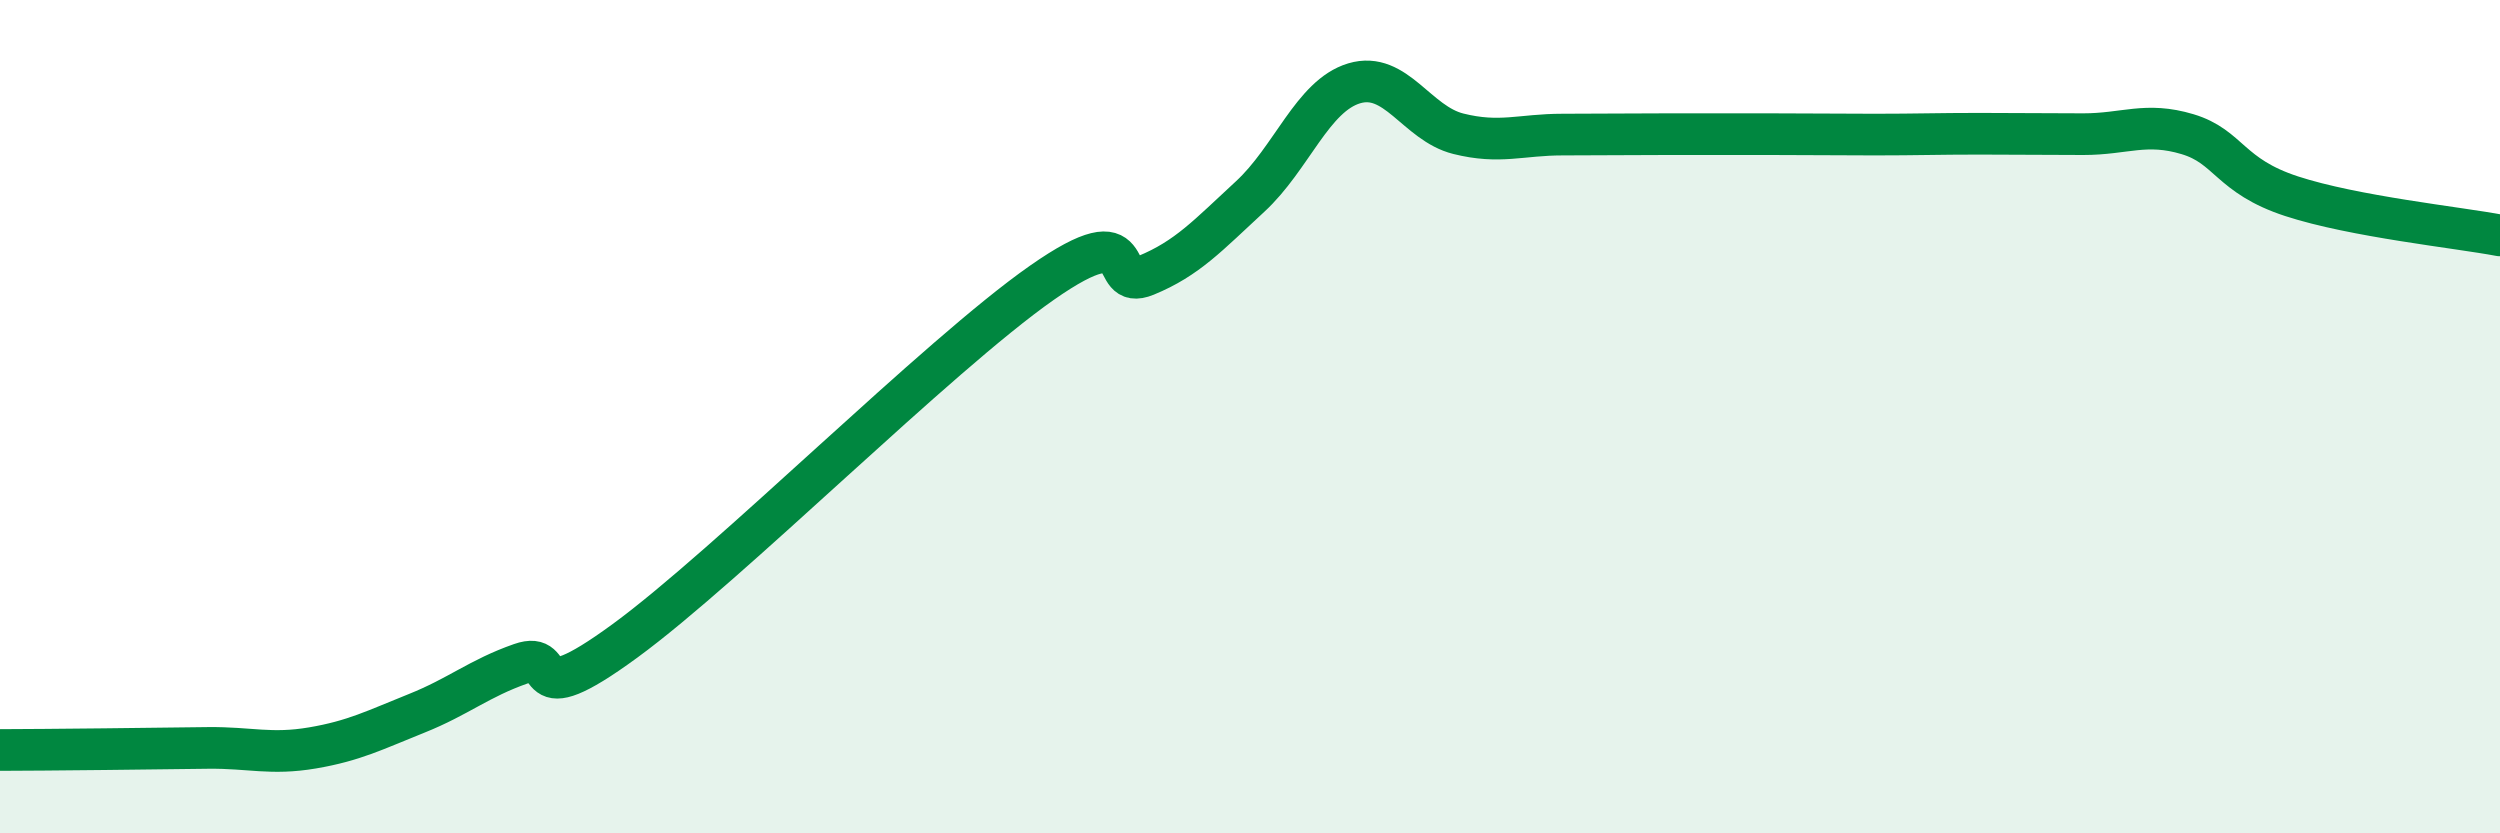 
    <svg width="60" height="20" viewBox="0 0 60 20" xmlns="http://www.w3.org/2000/svg">
      <path
        d="M 0,18 C 0.5,18 1.5,17.99 2.5,17.98 C 3.5,17.97 4,17.96 5,17.95 C 6,17.94 6.5,18.12 7.5,17.95 C 8.5,17.78 9,17.52 10,17.12 C 11,16.72 11.5,16.28 12.5,15.93 C 13.5,15.58 12.5,17.21 15,15.38 C 17.5,13.55 22.5,8.54 25,6.79 C 27.5,5.04 26.5,7.02 27.5,6.61 C 28.5,6.2 29,5.64 30,4.72 C 31,3.8 31.5,2.3 32.5,2 C 33.5,1.7 34,2.96 35,3.21 C 36,3.46 36.5,3.23 37.5,3.23 C 38.5,3.23 39,3.22 40,3.22 C 41,3.22 41.5,3.22 42.5,3.22 C 43.5,3.22 44,3.23 45,3.23 C 46,3.23 46.5,3.21 47.5,3.21 C 48.5,3.21 49,3.22 50,3.22 C 51,3.22 51.5,2.92 52.5,3.22 C 53.5,3.52 53.5,4.22 55,4.71 C 56.5,5.2 59,5.46 60,5.65L60 20L0 20Z"
        fill="#008740"
        opacity="0.1"
        stroke-linecap="round"
        stroke-linejoin="round"
      />
      <path
        d="M 0,18 C 0.5,18 1.5,17.99 2.5,17.98 C 3.5,17.97 4,17.96 5,17.95 C 6,17.94 6.5,18.12 7.5,17.95 C 8.5,17.78 9,17.52 10,17.12 C 11,16.72 11.5,16.28 12.5,15.93 C 13.5,15.58 12.5,17.21 15,15.38 C 17.5,13.55 22.5,8.54 25,6.79 C 27.5,5.04 26.5,7.02 27.5,6.61 C 28.5,6.2 29,5.64 30,4.72 C 31,3.8 31.5,2.3 32.5,2 C 33.5,1.7 34,2.96 35,3.21 C 36,3.46 36.5,3.23 37.5,3.23 C 38.5,3.23 39,3.22 40,3.22 C 41,3.22 41.5,3.22 42.5,3.22 C 43.5,3.22 44,3.23 45,3.23 C 46,3.23 46.5,3.21 47.5,3.21 C 48.5,3.21 49,3.22 50,3.22 C 51,3.22 51.5,2.92 52.5,3.22 C 53.5,3.52 53.5,4.22 55,4.71 C 56.5,5.2 59,5.46 60,5.65"
        stroke="#008740"
        stroke-width="1"
        fill="none"
        stroke-linecap="round"
        stroke-linejoin="round"
      />
    </svg>
  